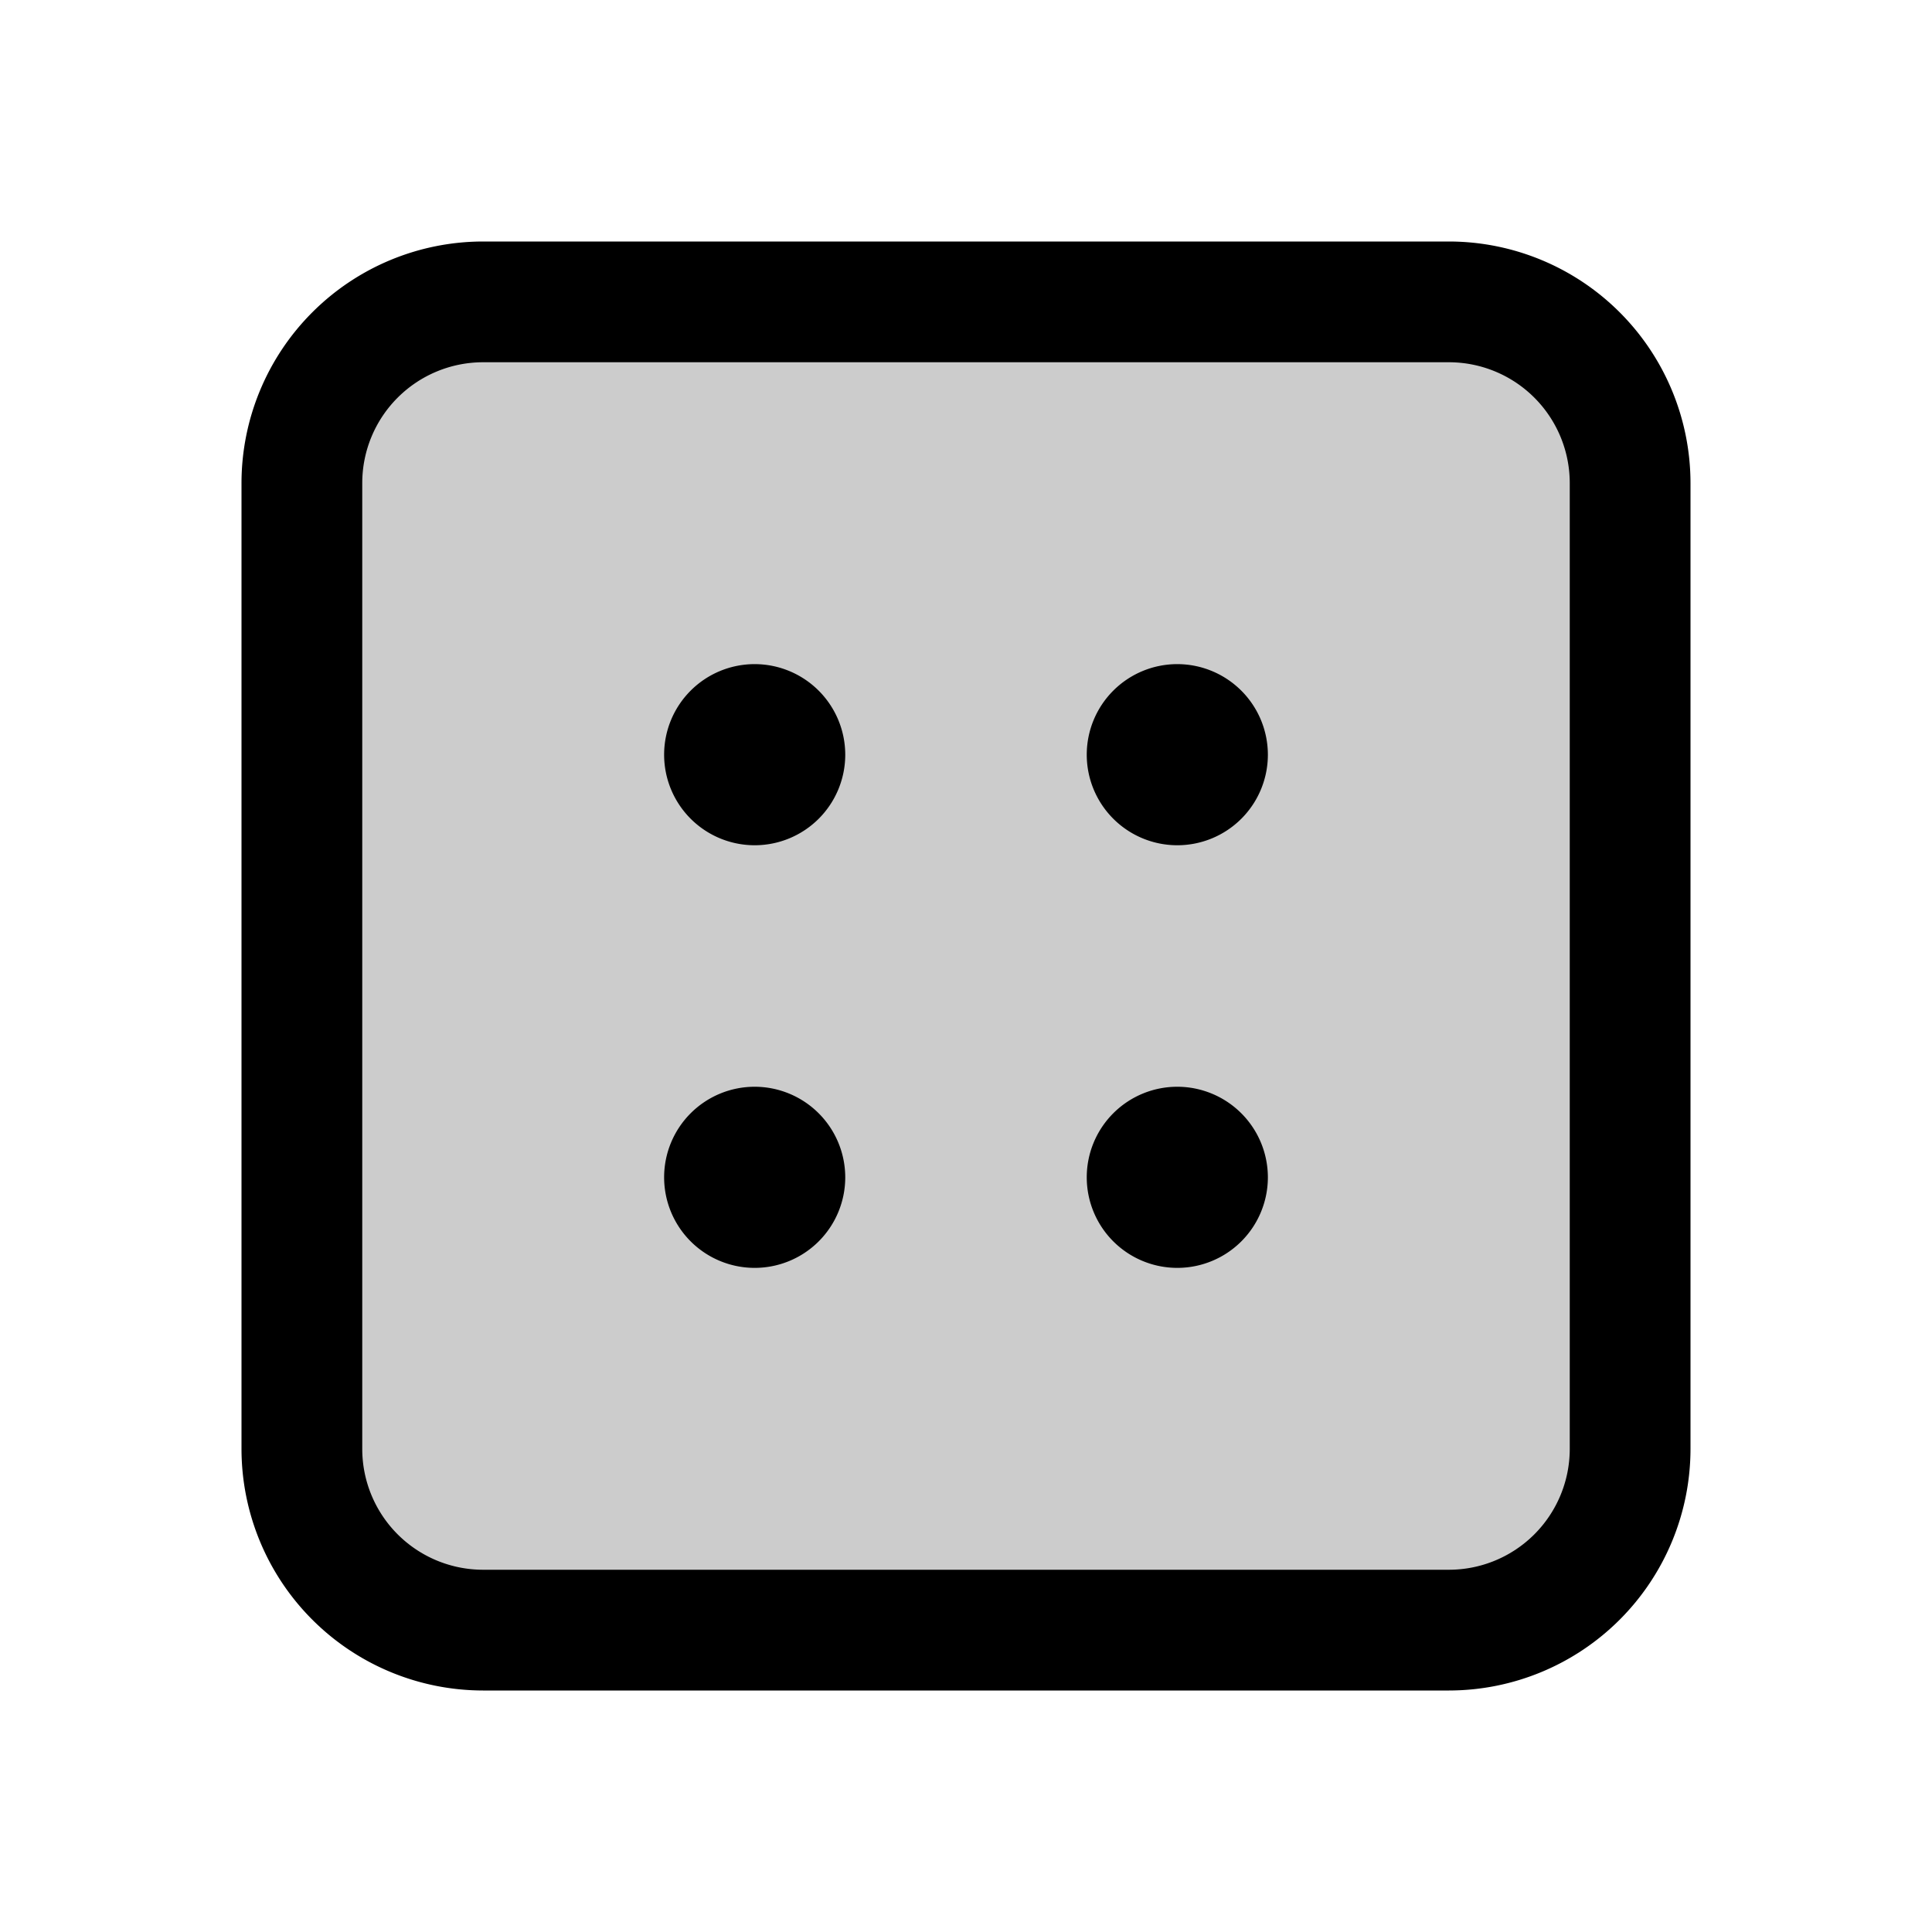 <?xml version="1.0" encoding="utf-8"?>
<svg fill="#000000" width="800px" height="800px" viewBox="0 0 256 256" id="Flat" xmlns="http://www.w3.org/2000/svg">
  <g opacity="0.2">
    <rect x="40" y="40" width="176" height="176" rx="24"/>
  </g>
  <path d="M192,32H64A32.037,32.037,0,0,0,32,64V192a32.037,32.037,0,0,0,32,32H192a32.037,32.037,0,0,0,32-32V64A32.037,32.037,0,0,0,192,32Zm16,160a16.018,16.018,0,0,1-16,16H64a16.018,16.018,0,0,1-16-16V64A16.018,16.018,0,0,1,64,48H192a16.018,16.018,0,0,1,16,16Zm-96-92a12,12,0,1,1-12-12A12.013,12.013,0,0,1,112,100Zm56,0a12,12,0,1,1-12-12A12.013,12.013,0,0,1,168,100Zm-56,56a12,12,0,1,1-12-12A12.013,12.013,0,0,1,112,156Zm56,0a12,12,0,1,1-12-12A12.013,12.013,0,0,1,168,156Z"/>
</svg>
